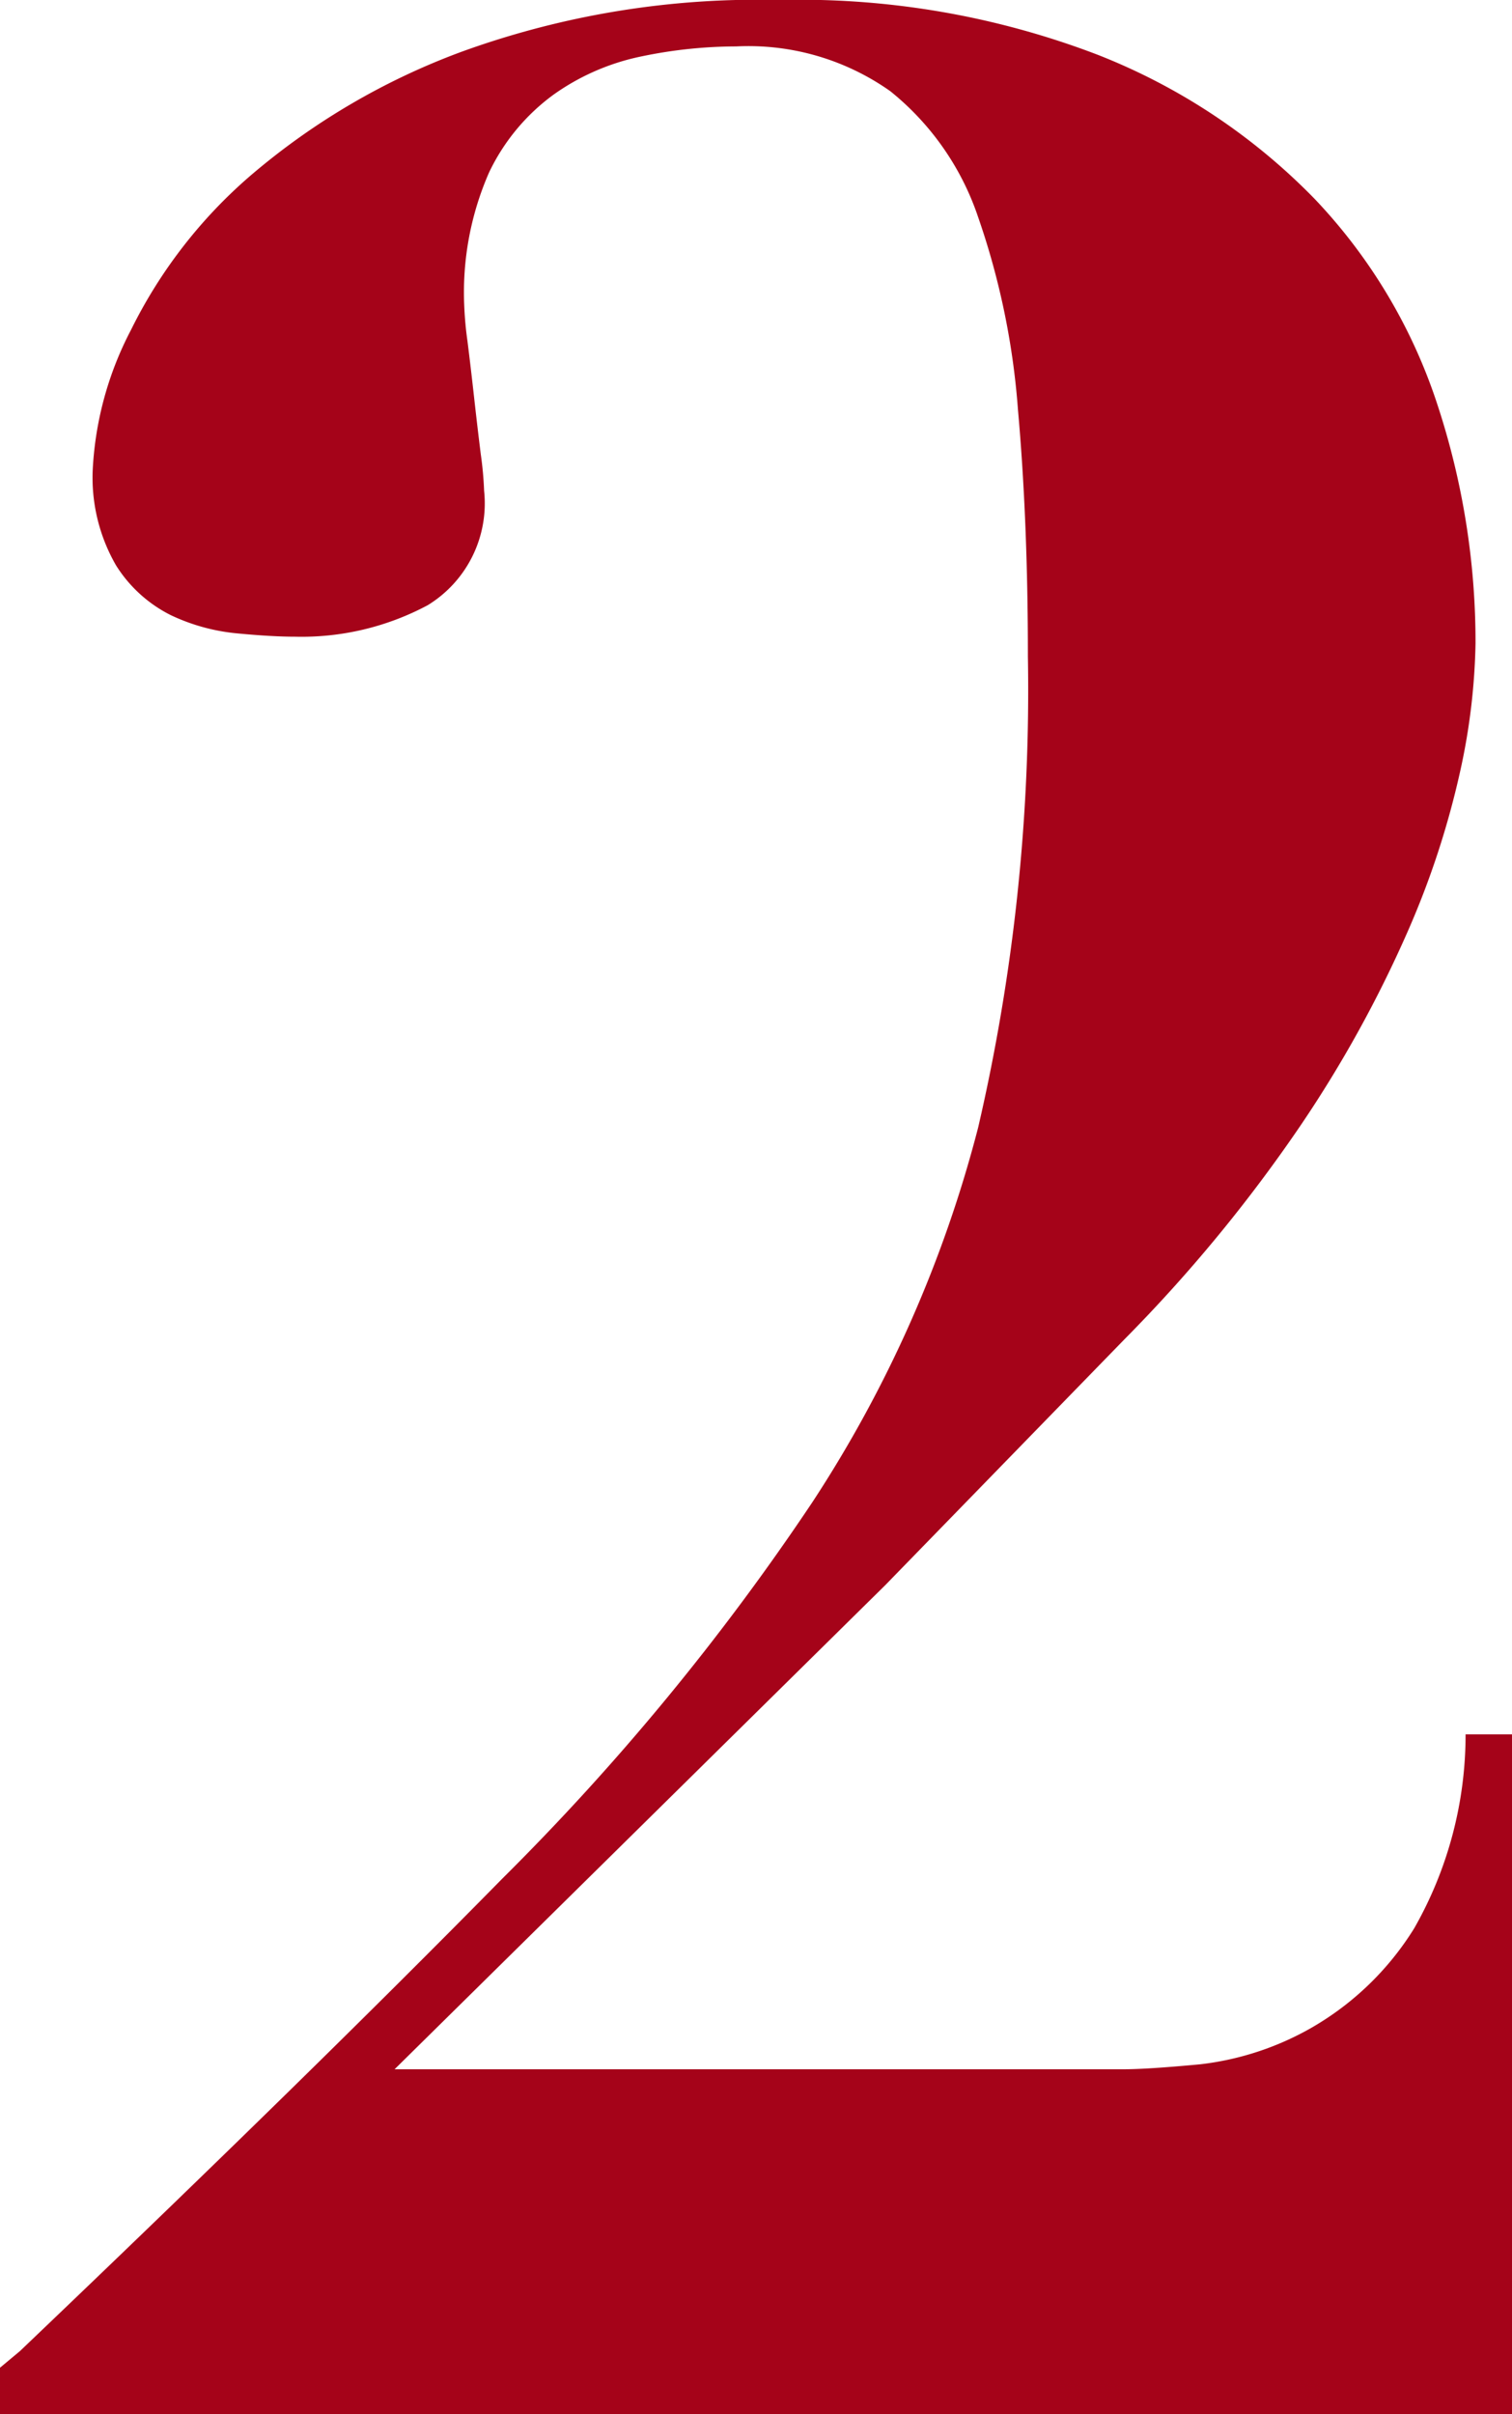 <svg height="72.8" viewBox="0 0 45.6 72.8" width="45.6" xmlns="http://www.w3.org/2000/svg"><path d="m36.9-10.4h-22l14.8-14.6 7.2-7.4a45.682 45.682 0 0 0 5.35-6.5 36.833 36.833 0 0 0 3.2-5.8 25.984 25.984 0 0 0 1.6-4.9 19.363 19.363 0 0 0 .45-3.8 22.92 22.92 0 0 0 -1.15-7.2 16.369 16.369 0 0 0 -3.7-6.2 18.616 18.616 0 0 0 -6.55-4.35 25.135 25.135 0 0 0 -9.6-1.65 26.178 26.178 0 0 0 -9.55 1.55 20.933 20.933 0 0 0 -6.4 3.75 14.752 14.752 0 0 0 -3.6 4.65 10.183 10.183 0 0 0 -1.15 4.15 5.288 5.288 0 0 0 .7 2.95 4.129 4.129 0 0 0 1.65 1.5 5.956 5.956 0 0 0 2 .55q1.05.1 1.75.1a8.069 8.069 0 0 0 4-.95 3.6 3.6 0 0 0 1.7-3.45 10.645 10.645 0 0 0 -.1-1.1q-.1-.8-.2-1.7t-.2-1.7a10.645 10.645 0 0 1 -.1-1.1 9.008 9.008 0 0 1 .75-4 6.212 6.212 0 0 1 1.95-2.35 6.983 6.983 0 0 1 2.65-1.15 14.043 14.043 0 0 1 2.85-.3 7.412 7.412 0 0 1 4.65 1.35 8.241 8.241 0 0 1 2.65 3.8 22.786 22.786 0 0 1 1.2 5.8q.3 3.35.3 7.45a58.325 58.325 0 0 1 -1.5 14.2 37.831 37.831 0 0 1 -5 11.3 73.719 73.719 0 0 1 -9.35 11.35q-5.85 5.95-14.55 14.25l-.6.5v1.4h45.6v-20.5h-1.4a11.784 11.784 0 0 1 -1.55 5.85 8.815 8.815 0 0 1 -3.1 3 8.778 8.778 0 0 1 -3.35 1.1q-1.6.15-2.3.15z" fill="#a50319" transform="translate(-3 72.8)"/></svg>